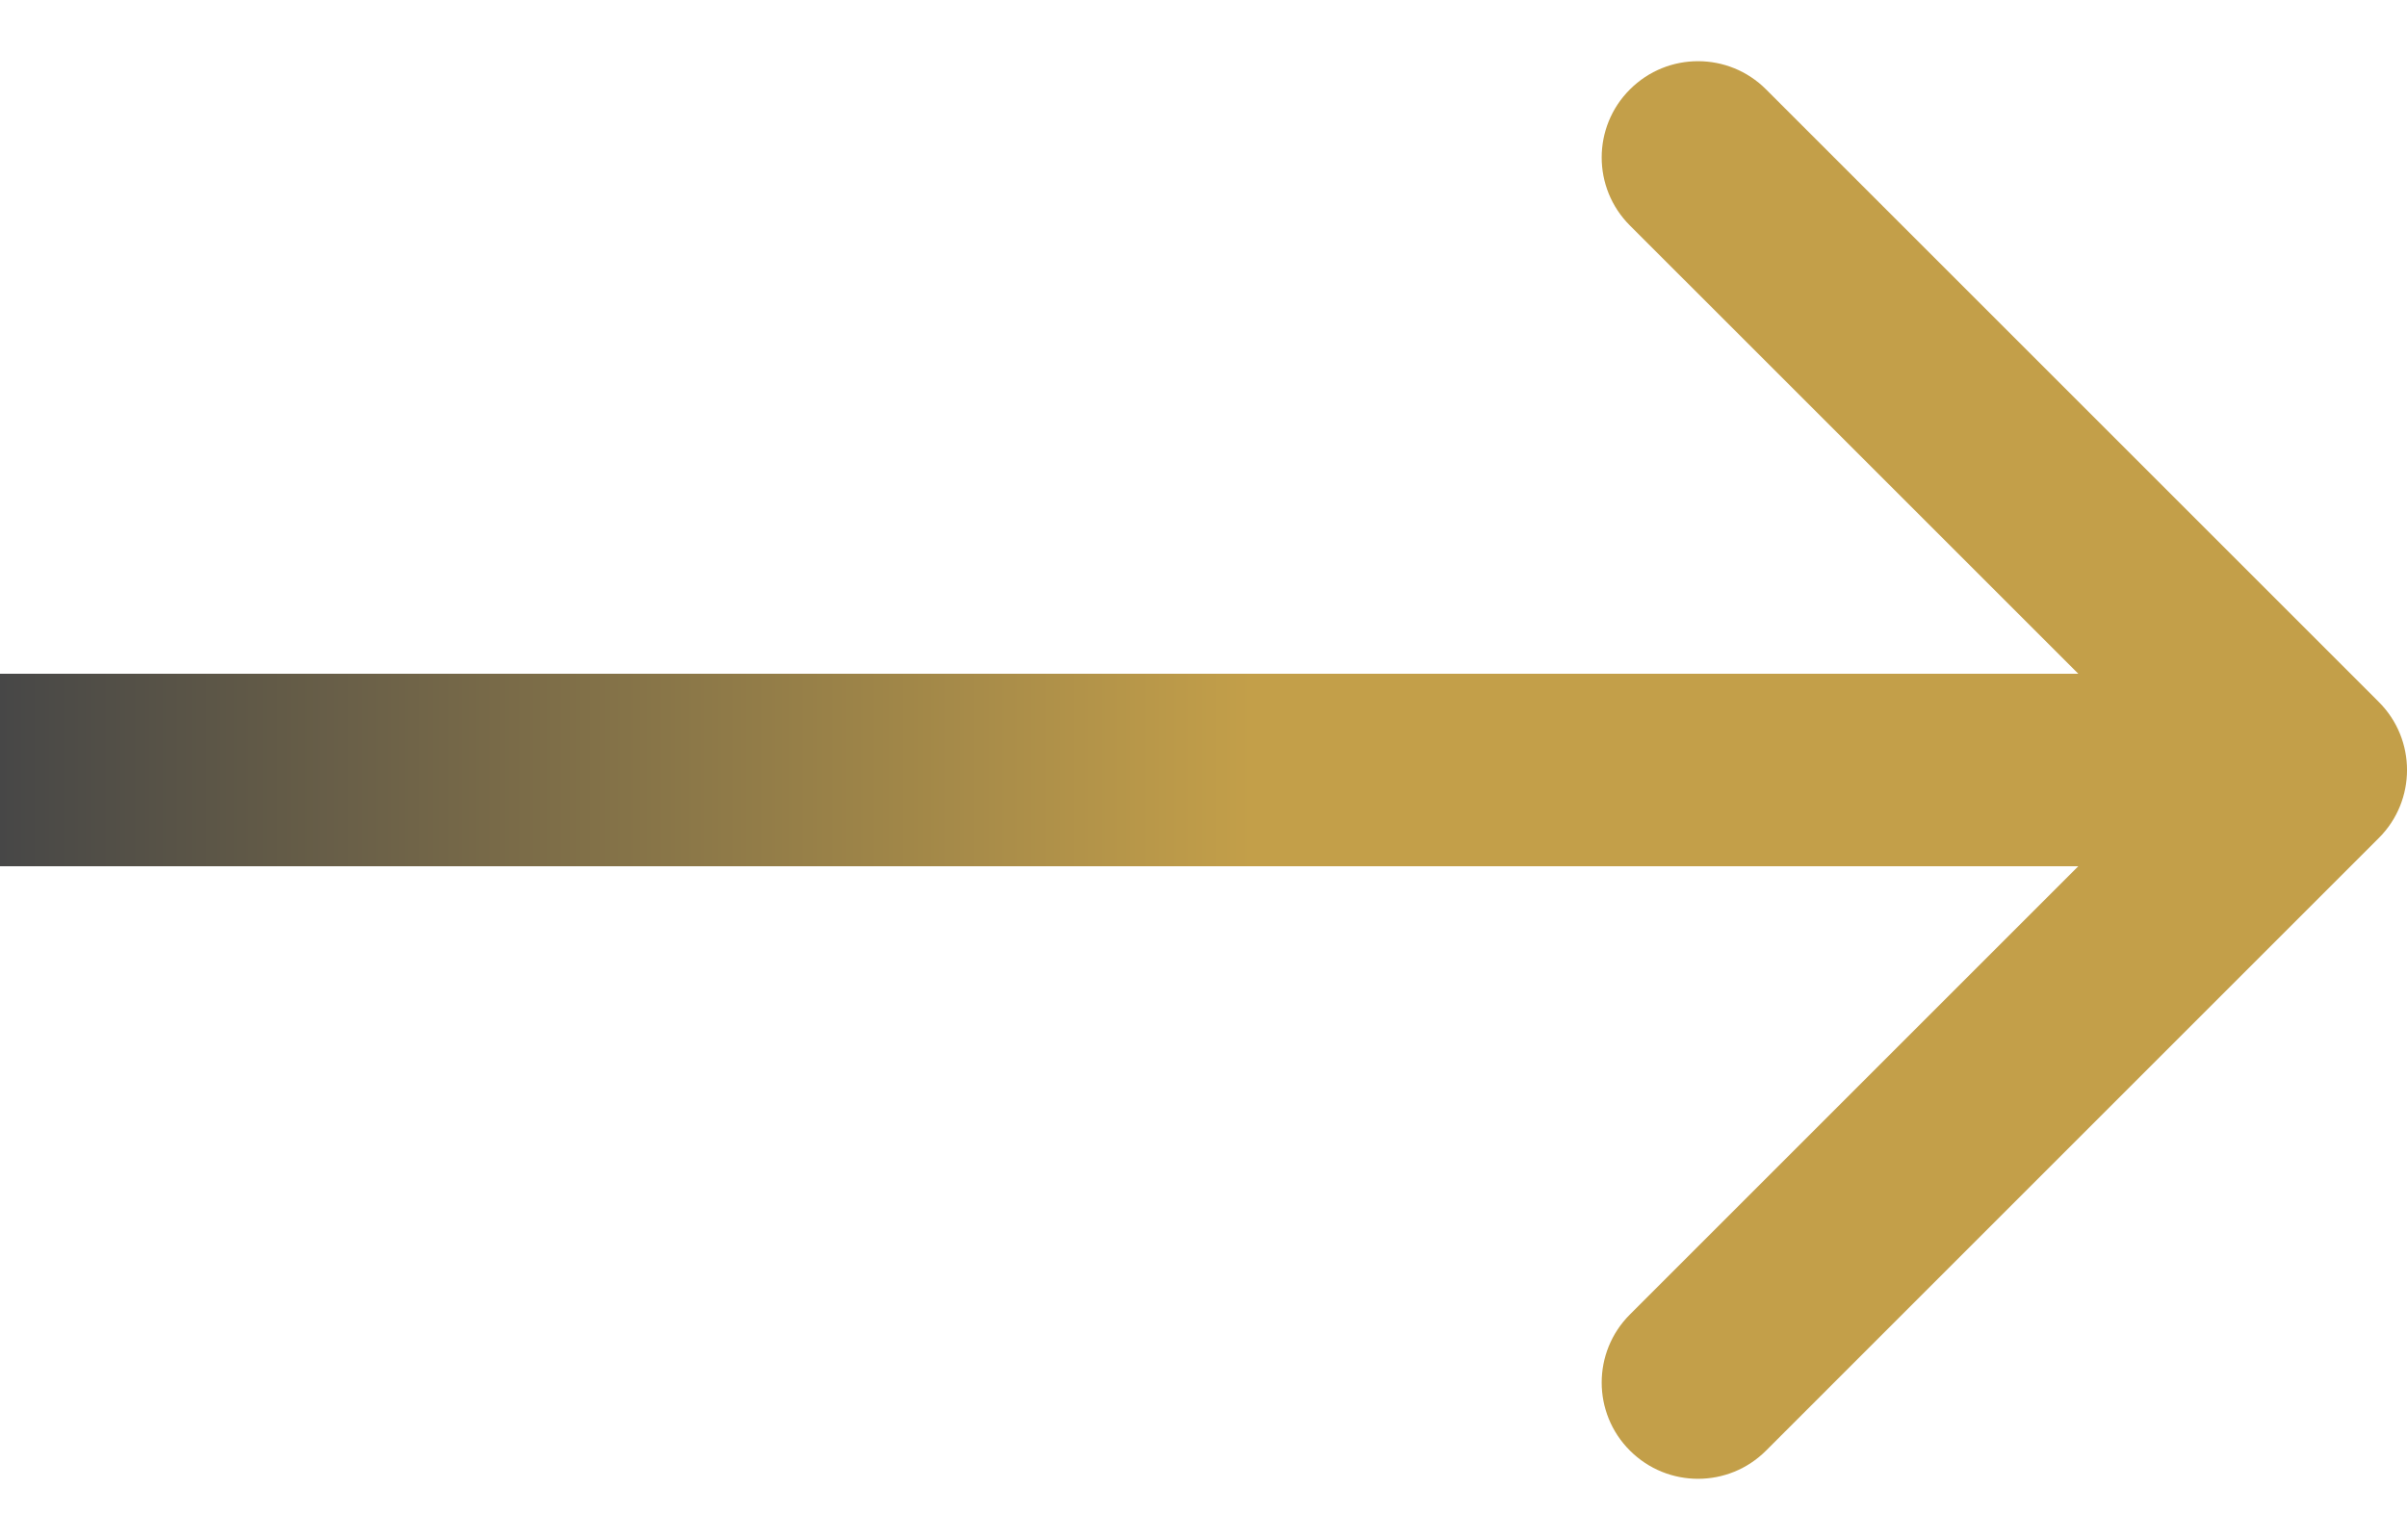<svg width="25" height="16" viewBox="0 0 25 16" fill="none" xmlns="http://www.w3.org/2000/svg">
<path d="M24.707 8.707C25.098 8.317 25.098 7.683 24.707 7.293L18.343 0.929C17.953 0.538 17.32 0.538 16.929 0.929C16.538 1.319 16.538 1.953 16.929 2.343L22.586 8L16.929 13.657C16.538 14.047 16.538 14.681 16.929 15.071C17.32 15.462 17.953 15.462 18.343 15.071L24.707 8.707ZM0 9H24V7H0V9Z" fill="url(#paint0_linear_596_3059)"/>
<defs>
<linearGradient id="paint0_linear_596_3059" x1="0" y1="9" x2="13" y2="9" gradientUnits="userSpaceOnUse">
<stop stop-color="#474747"/>
<stop offset="1" stop-color="#C39F49"/>
</linearGradient>
</defs>
</svg>
